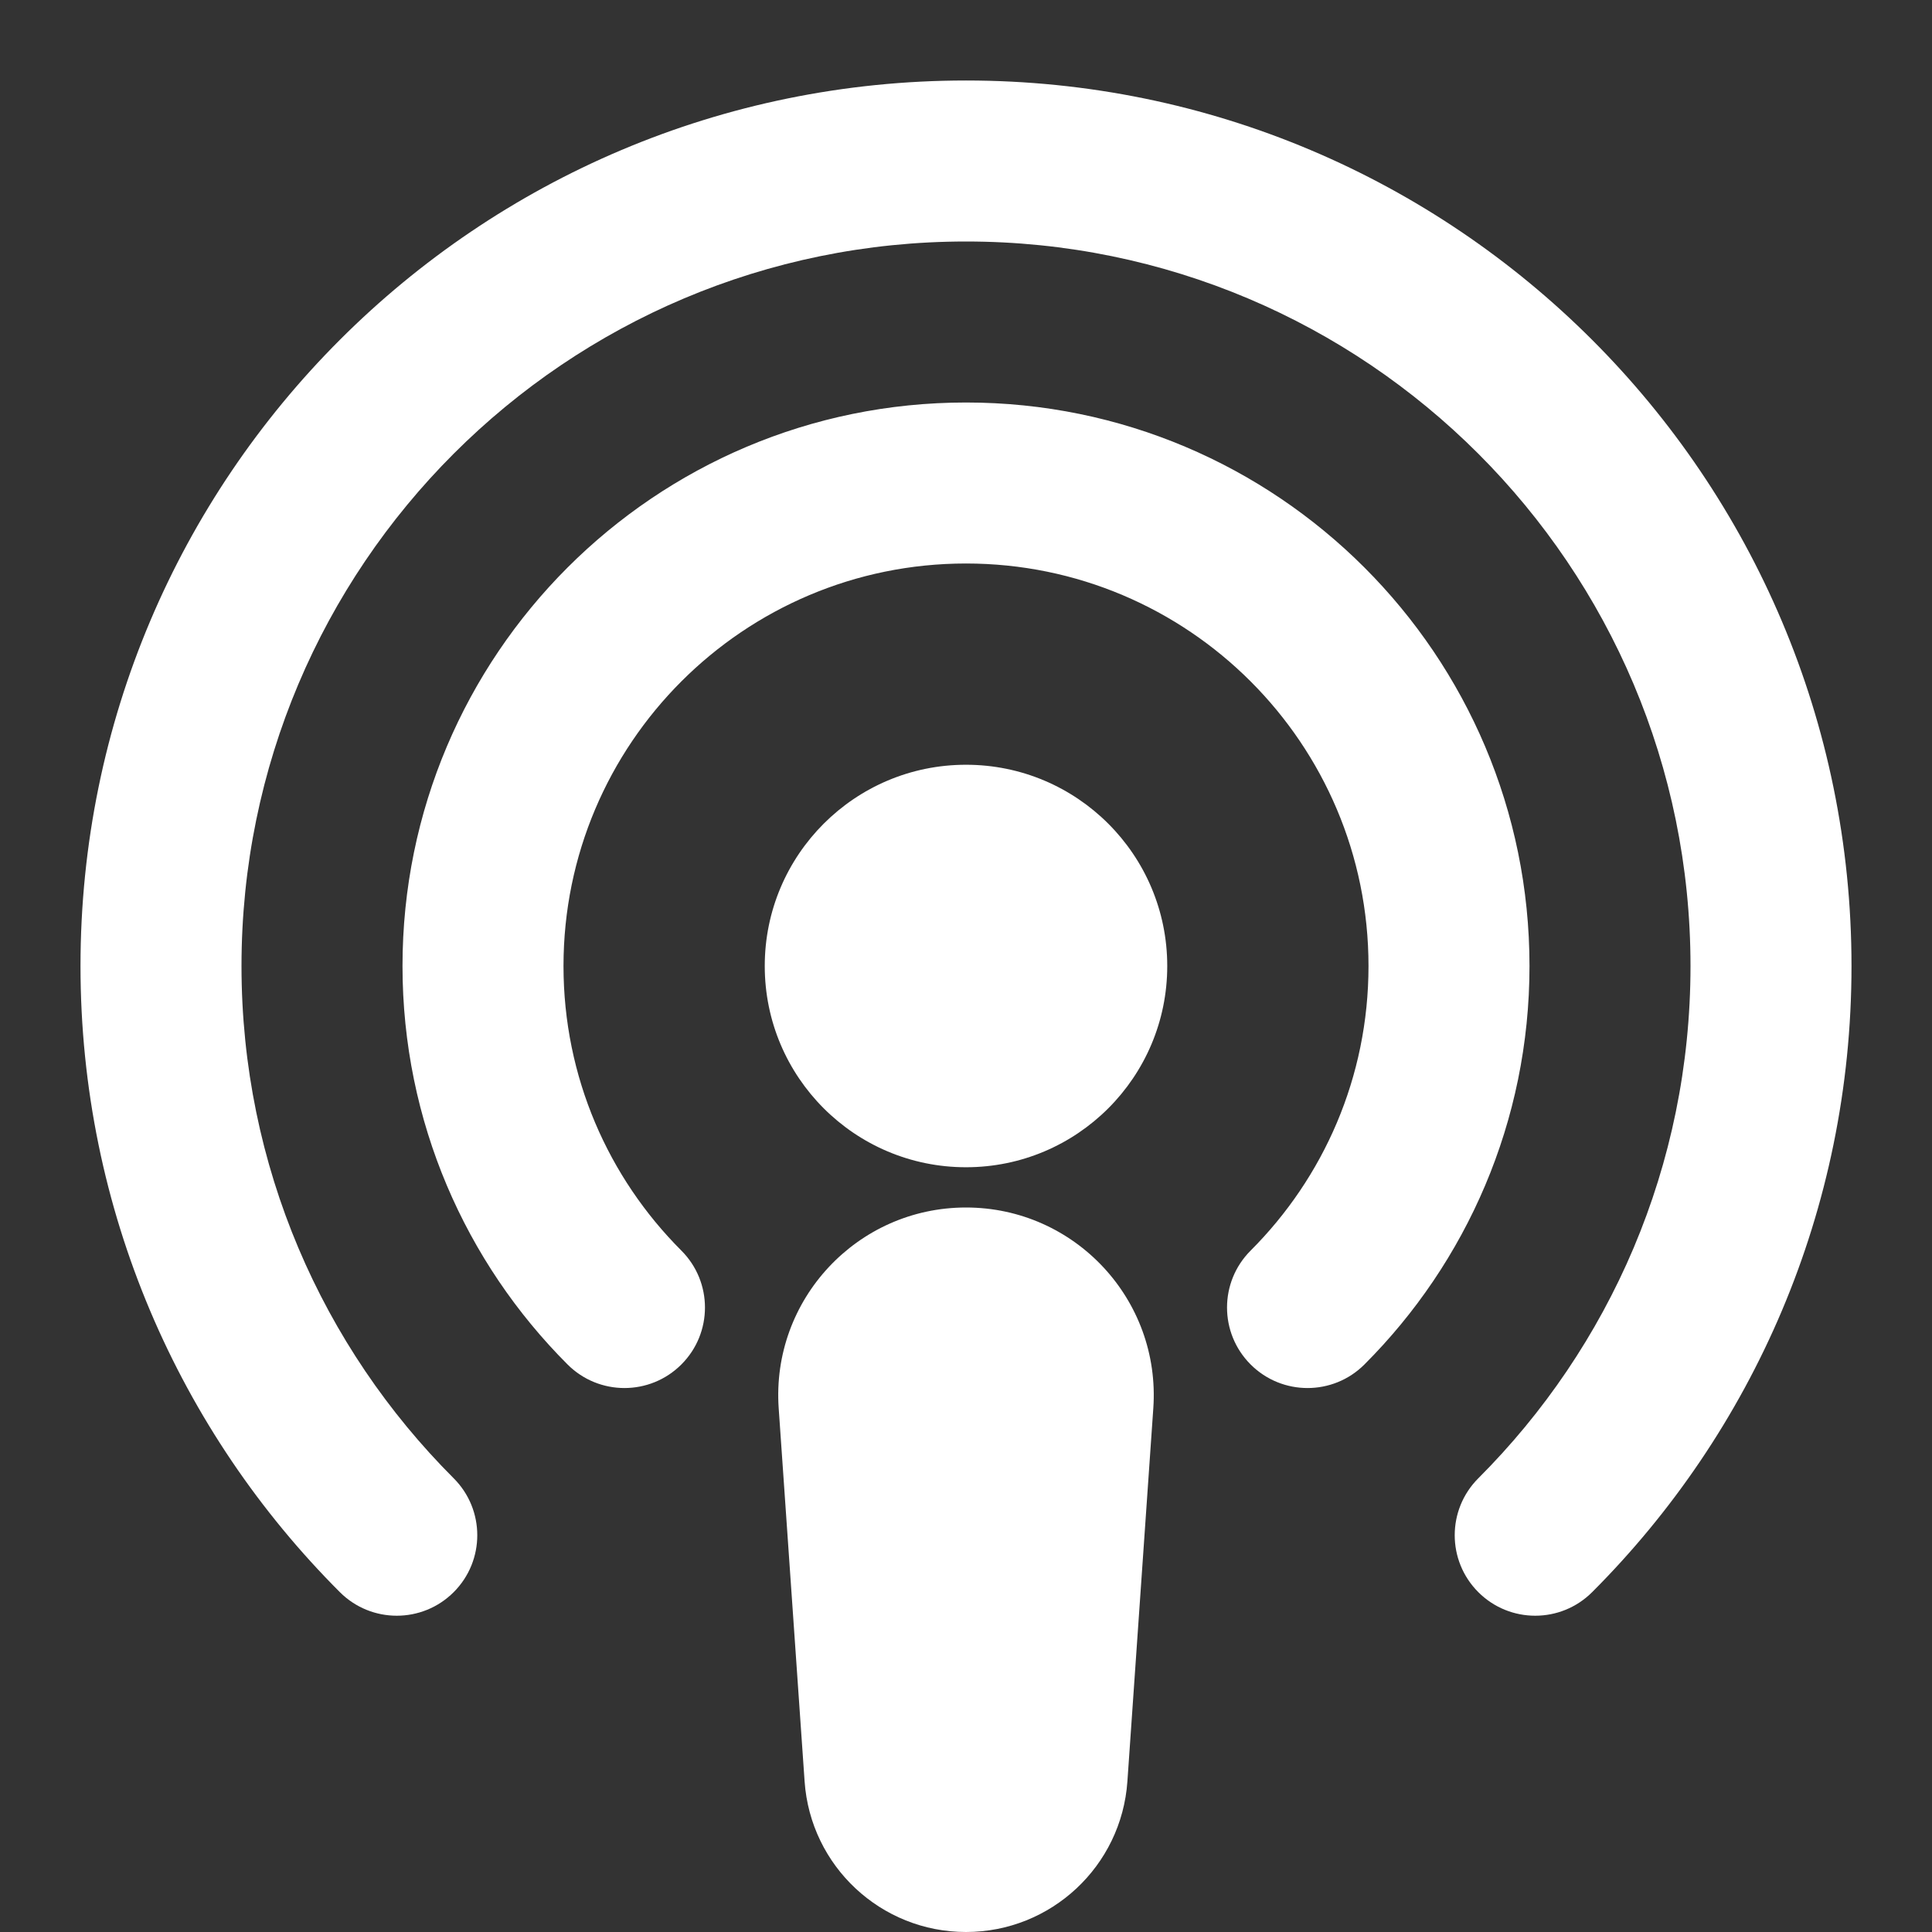 <svg width="800" height="800" viewBox="0 0 800 800" fill="none" xmlns="http://www.w3.org/2000/svg">
<rect x="0" y="0" width="800" height="800" fill="#333333" stroke="none"/>
<path fill-rule="evenodd" clip-rule="evenodd" d="M100 400C100 234.315 234.315 100 400 100C565.687 100 700 234.315 700 400C700 482.853 666.457 557.807 612.133 612.133C599.113 625.15 599.113 646.253 612.133 659.273C625.15 672.29 646.253 672.29 659.273 659.273C725.59 592.957 766.667 501.243 766.667 400C766.667 197.496 602.503 33.333 400 33.333C197.496 33.333 33.333 197.496 33.333 400C33.333 501.243 74.41 592.957 140.728 659.273C153.745 672.29 174.85 672.29 187.868 659.273C200.885 646.253 200.885 625.15 187.868 612.133C133.542 557.807 100 482.853 100 400ZM233.333 400C233.333 307.953 307.953 233.333 400 233.333C492.047 233.333 566.667 307.953 566.667 400C566.667 446.033 548.05 487.653 517.85 517.85C504.833 530.87 504.833 551.973 517.85 564.99C530.87 578.01 551.973 578.01 564.99 564.99C607.18 522.803 633.333 464.423 633.333 400C633.333 271.134 528.867 166.667 400 166.667C271.134 166.667 166.667 271.134 166.667 400C166.667 464.423 192.82 522.803 235.008 564.99C248.026 578.01 269.131 578.01 282.149 564.99C295.166 551.973 295.166 530.87 282.149 517.85C251.952 487.653 233.333 446.033 233.333 400ZM483.333 400C483.333 446.023 446.023 483.333 400 483.333C353.977 483.333 316.667 446.023 316.667 400C316.667 353.977 353.977 316.667 400 316.667C446.023 316.667 483.333 353.977 483.333 400ZM322.44 583.133C319.318 538.183 354.94 500 400 500C445.06 500 480.683 538.183 477.56 583.133L466.83 737.65C464.39 772.763 435.197 800 400 800C364.803 800 335.61 772.763 333.17 737.65L322.44 583.133Z" fill="white"/>
</svg>
